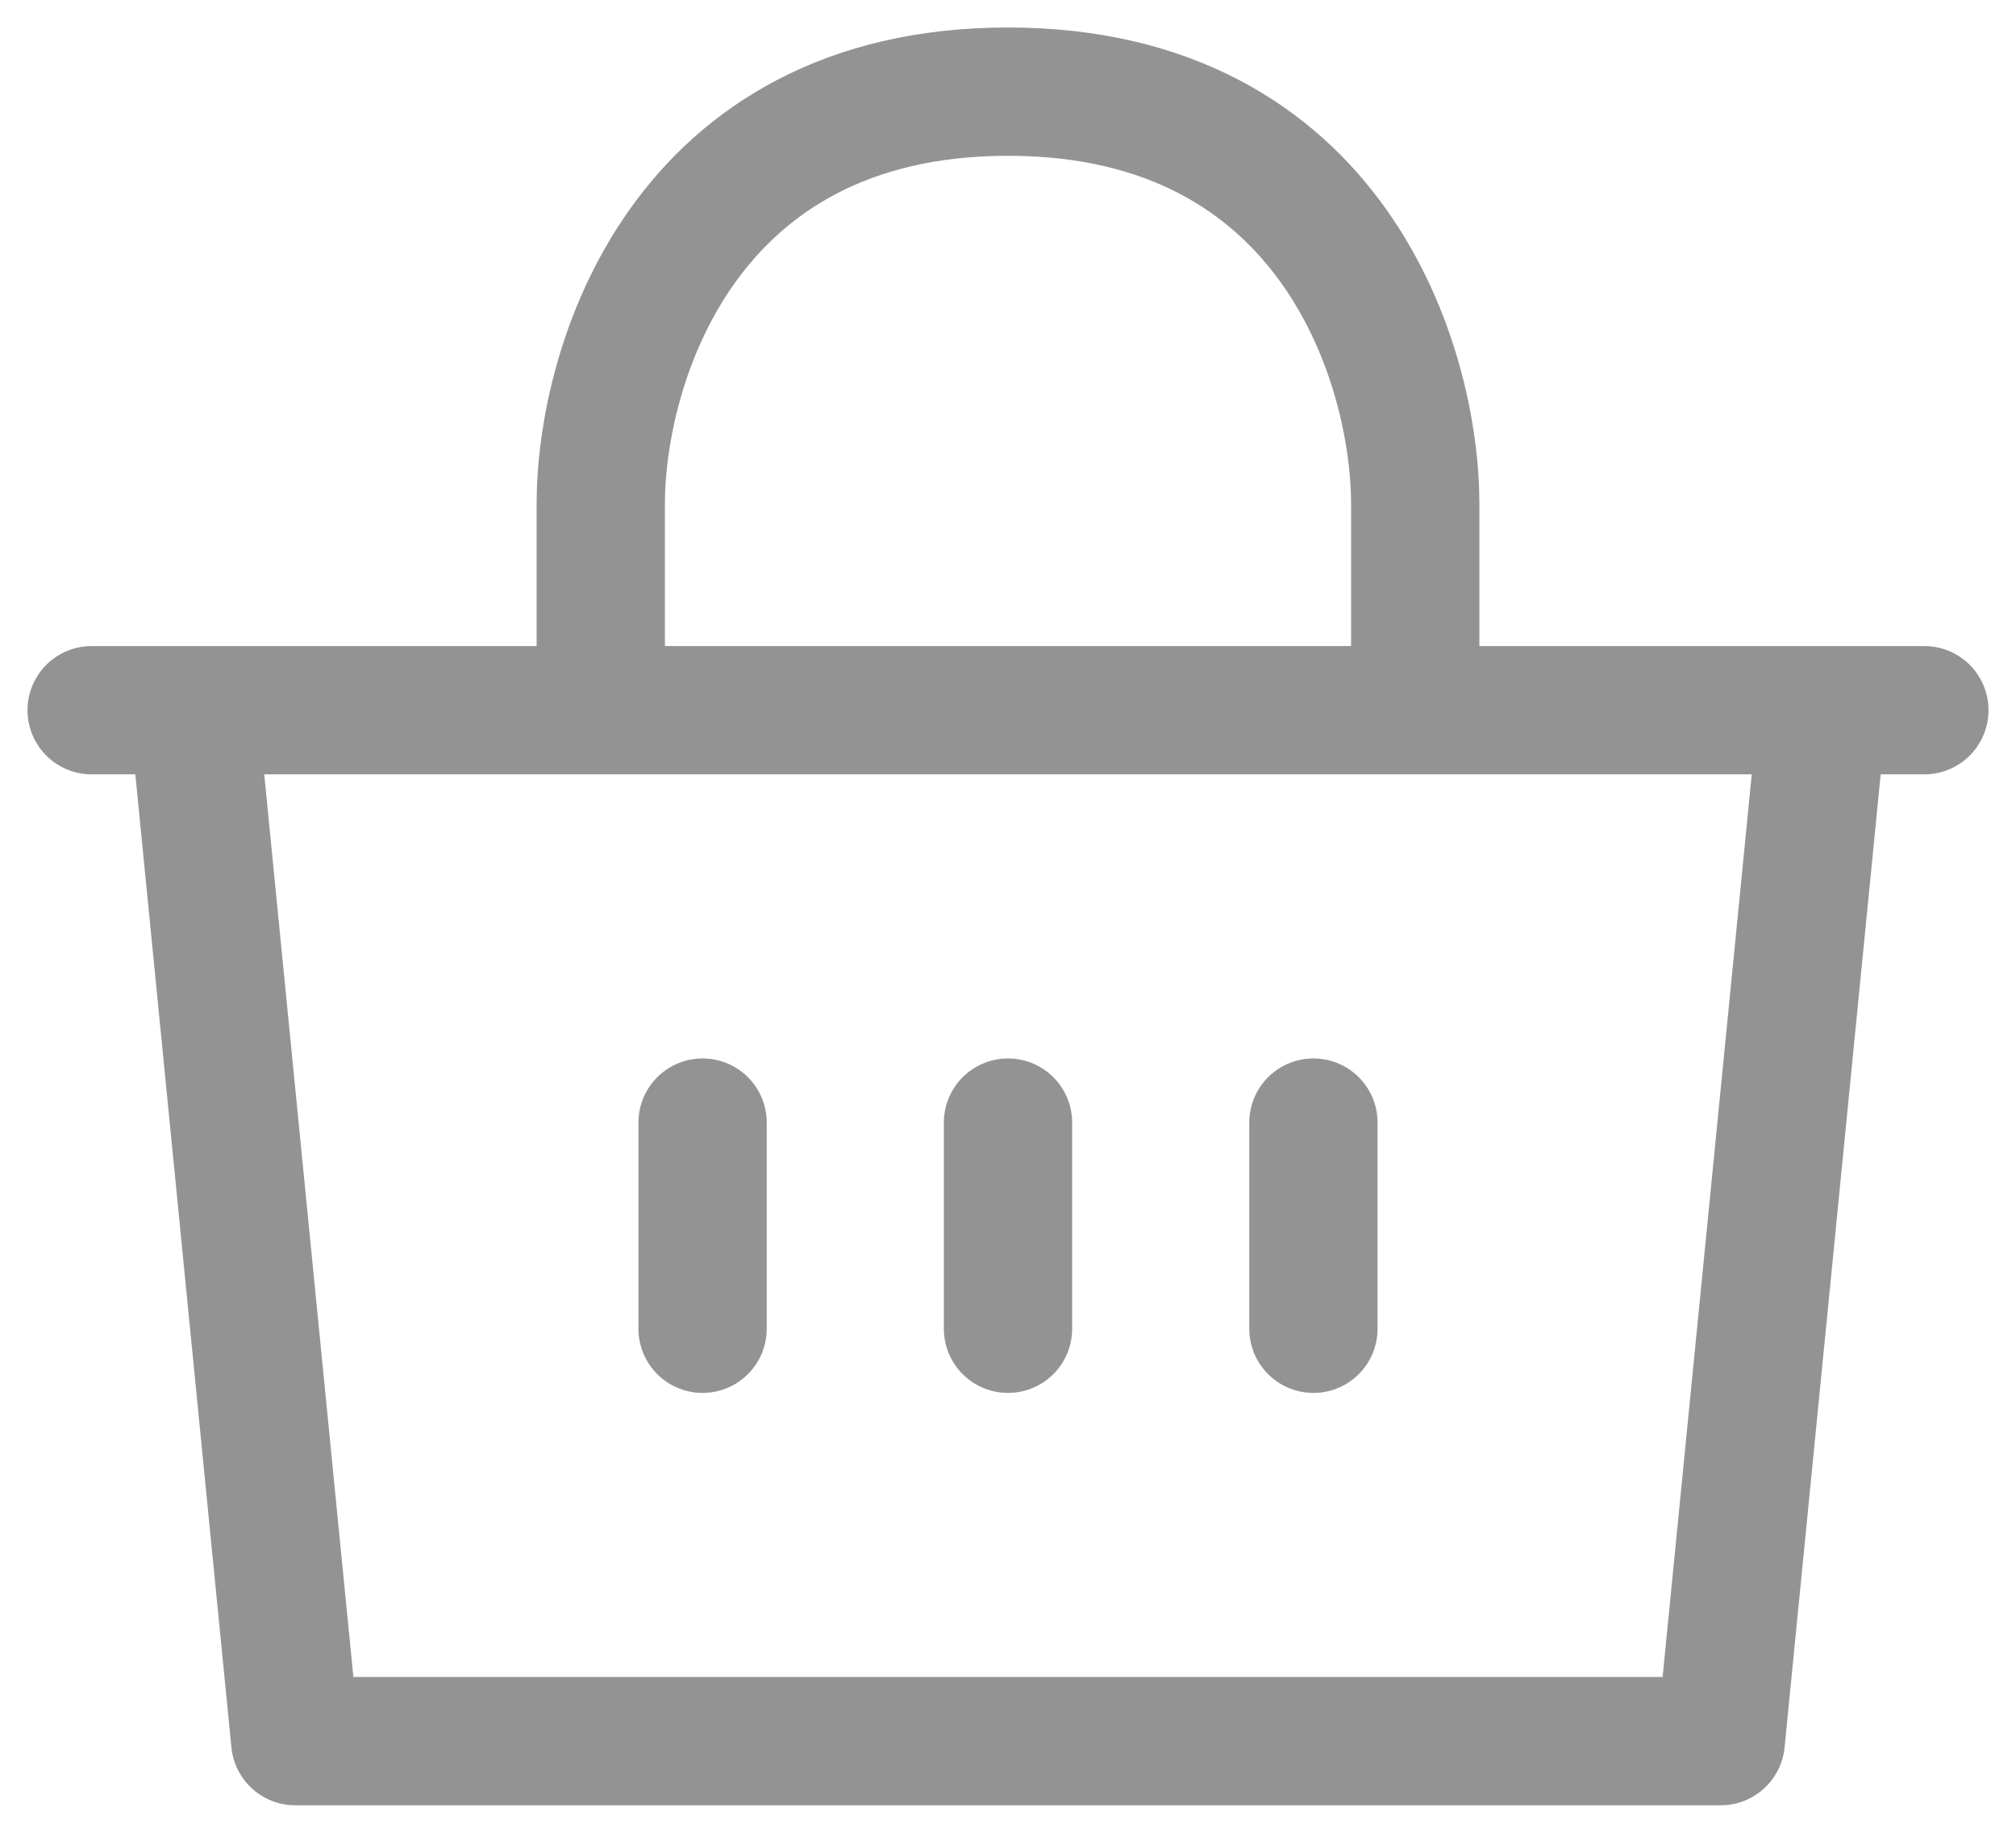 <svg width="22" height="20" viewBox="0 0 22 20" fill="none" xmlns="http://www.w3.org/2000/svg">
<path d="M1 7.75H2.111M21 7.75H19.889M19.889 7.75L18.778 19H3.222L2.111 7.75M19.889 7.75H15.444M2.111 7.75H6.556M11 12.25V14.5M14.333 12.25V14.5M7.667 12.25V14.5M6.556 7.75H15.444M6.556 7.75V5.5C6.556 4 7.444 1 11 1C14.556 1 15.444 4 15.444 5.5V7.75" stroke="#939393" stroke-width="1.4" stroke-linecap="round" stroke-linejoin="round"/>
</svg>
